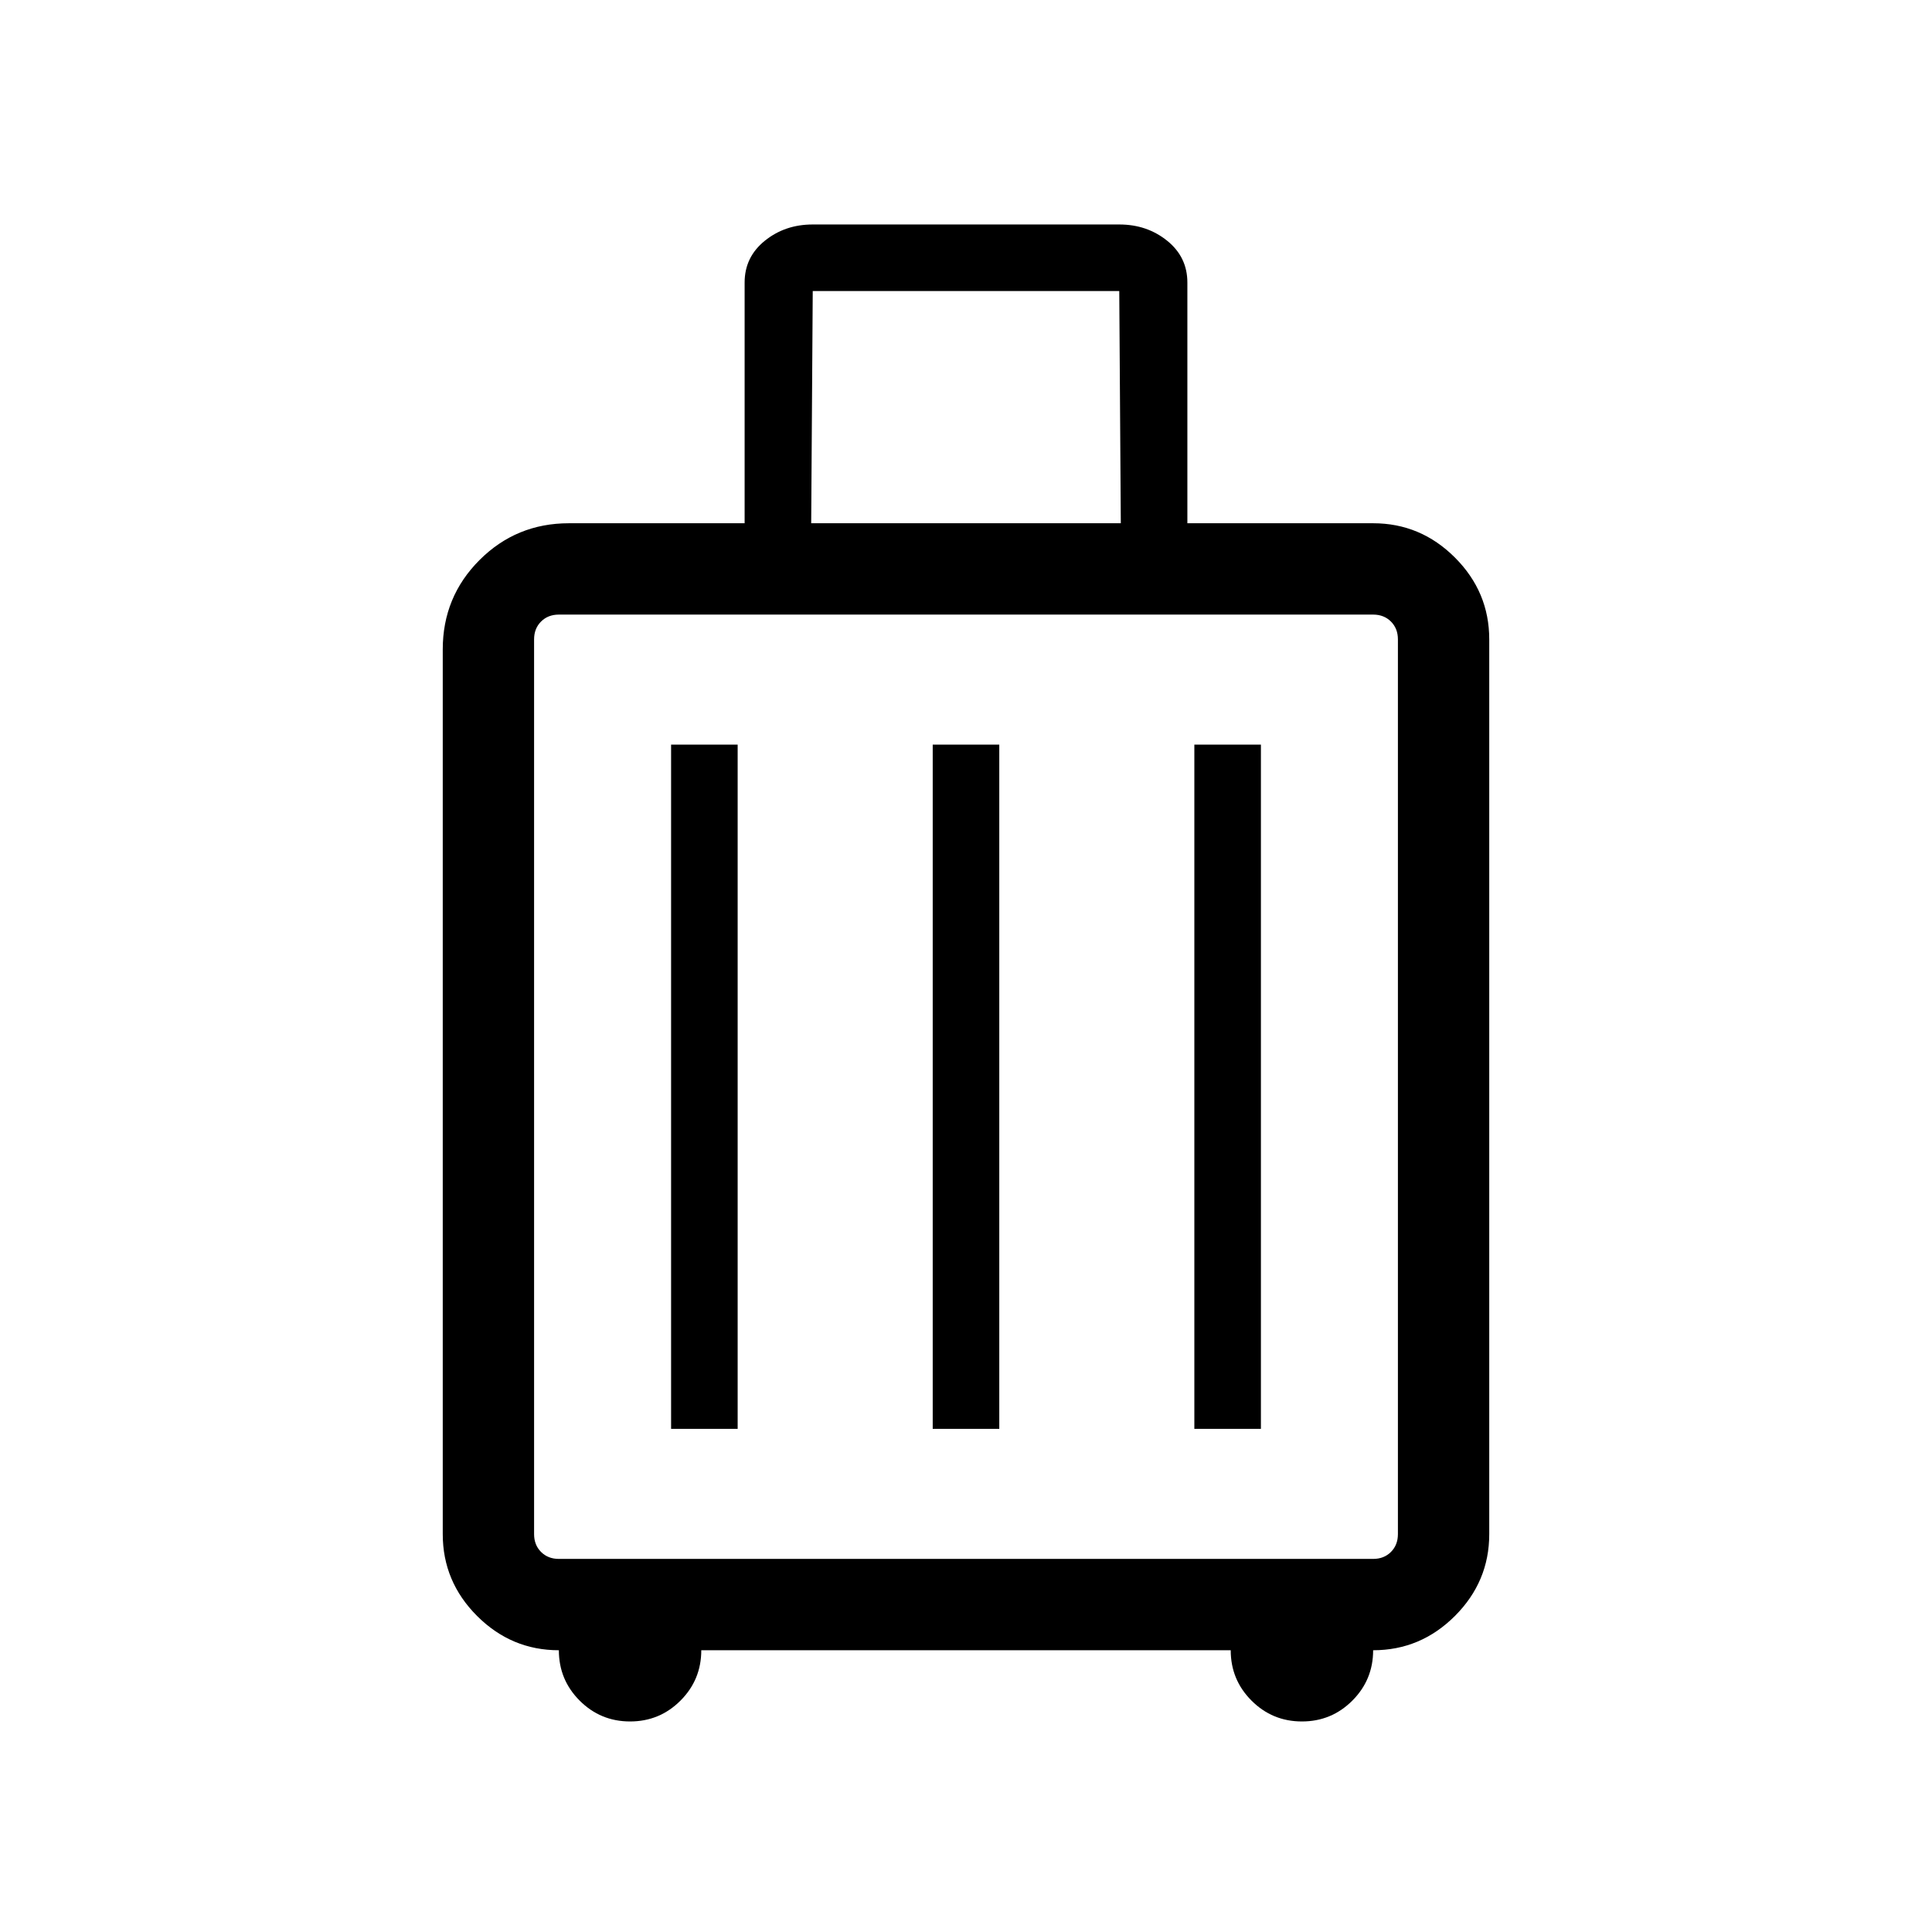 <svg xmlns="http://www.w3.org/2000/svg" height="48" viewBox="0 -960 960 960" width="48"><path d="M277.694-140.001q-23.596 0-40.645-17.048-17.048-17.049-17.048-40.645v-439.613q0-26.139 18.277-44.415 18.276-18.277 44.415-18.277h87.308v-119.614q0-12.654 10.025-20.75 10.026-8.096 23.82-8.096h152.308q13.794 0 23.82 8.096 10.025 8.096 10.025 20.75v119.614h92.307q23.596 0 40.645 17.048 17.048 17.049 17.048 40.645v444.612q0 23.596-17.048 40.645-17.049 17.048-40.645 17.048 0 14.692-10.346 25.038t-25.038 10.346q-14.692 0-25.038-10.346t-10.346-25.038H348.462q0 14.692-10.346 25.038t-25.038 10.346q-14.692 0-25.038-10.346t-10.346-25.038Zm125.383-559.998h153.846l-.769-115.384H403.846l-.769 115.384ZM277.694-185.385h404.612q5.385 0 8.847-3.462 3.462-3.462 3.462-8.847v-444.612q0-5.385-3.462-8.847-3.462-3.462-8.847-3.462H277.694q-5.385 0-8.847 3.462-3.462 3.462-3.462 8.847v444.612q0 5.385 3.462 8.847 3.462 3.462 8.847 3.462Zm55.768-64.616h33.076v-339.998h-33.076v339.998Zm130 0h33.076v-339.998h-33.076v339.998Zm130 0h33.076v-339.998h-33.076v339.998Zm-328.077 52.307v-456.921V-197.694Z"/></svg>